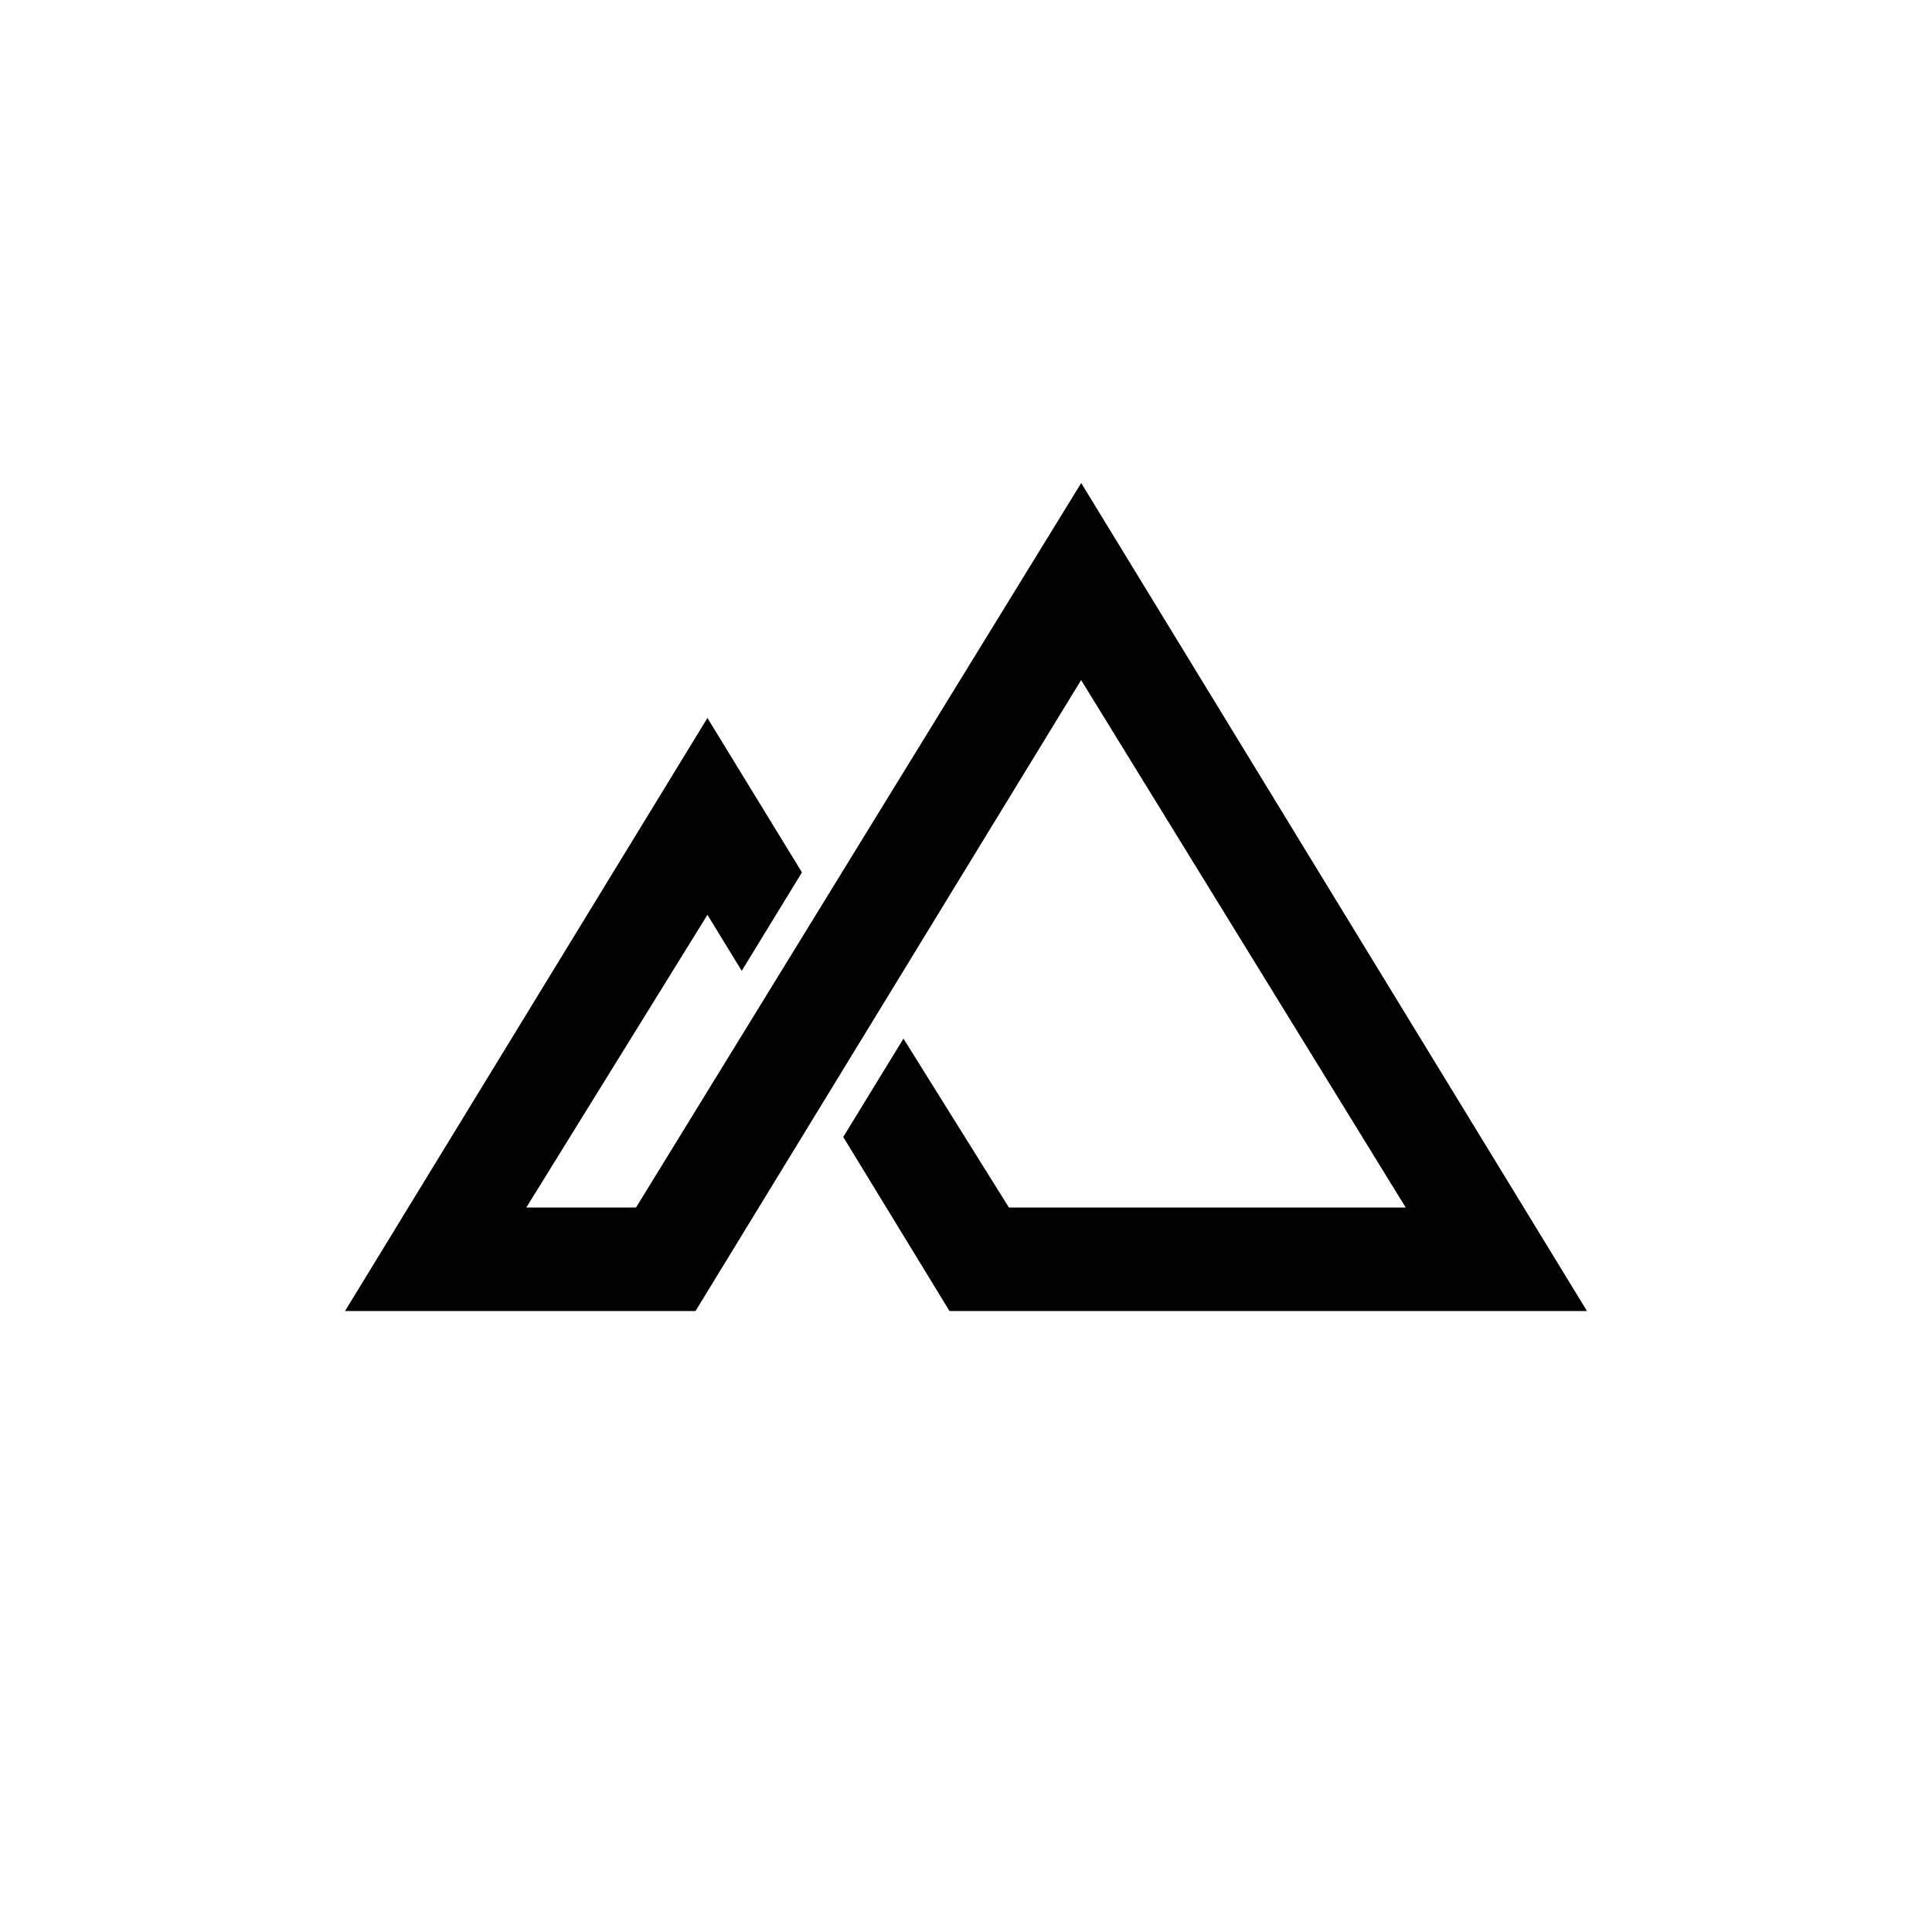 <?xml version="1.0" encoding="utf-8"?>
<!-- Generator: www.svgicons.com -->
<svg xmlns="http://www.w3.org/2000/svg" width="800" height="800" viewBox="0 0 24 24">
<path fill="currentColor" d="m9.214 12.06l-.426-.696L6.538 15h1.363l5.53-9l6.283 10.286h-7.919l-1.32-2.162l.748-1.222L12.533 15h4.929L13.43 8.448l-4.79 7.838H4.286l4.502-7.367l1.174 1.918z"/>
</svg>